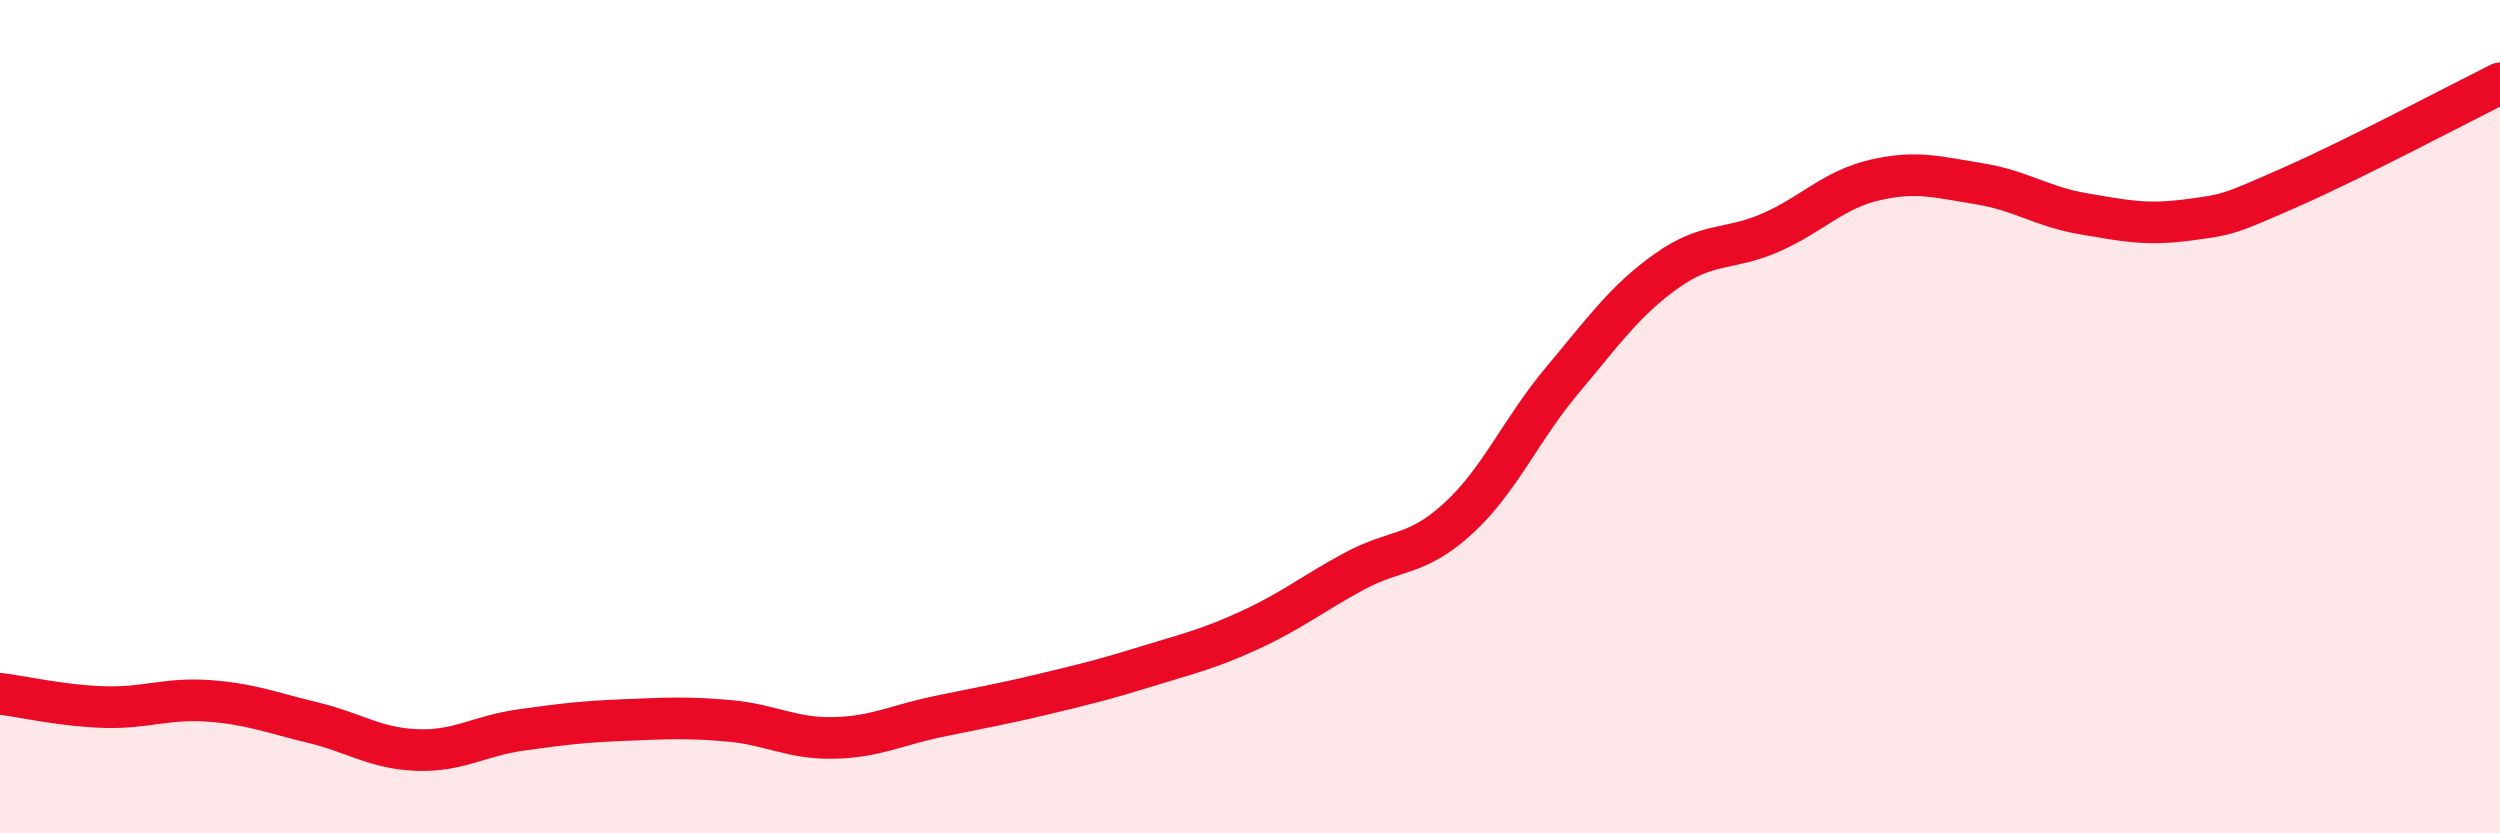 
    <svg width="60" height="20" viewBox="0 0 60 20" xmlns="http://www.w3.org/2000/svg">
      <path
        d="M 0,16.65 C 0.5,16.71 1.5,16.94 2.5,16.97 C 3.5,17 4,16.75 5,16.82 C 6,16.89 6.5,17.1 7.5,17.34 C 8.5,17.58 9,17.96 10,18 C 11,18.04 11.5,17.66 12.5,17.52 C 13.5,17.38 14,17.32 15,17.28 C 16,17.24 16.5,17.21 17.5,17.3 C 18.5,17.39 19,17.73 20,17.71 C 21,17.69 21.5,17.41 22.5,17.2 C 23.5,16.99 24,16.91 25,16.67 C 26,16.43 26.5,16.31 27.5,16 C 28.5,15.69 29,15.58 30,15.12 C 31,14.66 31.5,14.25 32.5,13.71 C 33.5,13.17 34,13.36 35,12.44 C 36,11.52 36.5,10.31 37.5,9.12 C 38.5,7.93 39,7.21 40,6.5 C 41,5.79 41.5,6.02 42.5,5.58 C 43.5,5.14 44,4.55 45,4.32 C 46,4.09 46.5,4.25 47.5,4.41 C 48.5,4.57 49,4.96 50,5.13 C 51,5.3 51.5,5.41 52.5,5.28 C 53.5,5.15 53.5,5.14 55,4.48 C 56.5,3.82 59,2.5 60,2L60 20L0 20Z"
        fill="#EB0A25"
        opacity="0.1"
        stroke-linecap="round"
        stroke-linejoin="round"
      />
      <path
        d="M 0,16.65 C 0.5,16.71 1.5,16.94 2.5,16.97 C 3.5,17 4,16.75 5,16.82 C 6,16.89 6.5,17.1 7.5,17.34 C 8.5,17.58 9,17.96 10,18 C 11,18.04 11.5,17.66 12.5,17.52 C 13.5,17.38 14,17.32 15,17.28 C 16,17.24 16.5,17.21 17.5,17.3 C 18.5,17.39 19,17.73 20,17.71 C 21,17.69 21.5,17.41 22.5,17.2 C 23.5,16.99 24,16.91 25,16.67 C 26,16.43 26.5,16.31 27.5,16 C 28.5,15.69 29,15.58 30,15.12 C 31,14.66 31.5,14.25 32.5,13.71 C 33.5,13.17 34,13.36 35,12.44 C 36,11.52 36.5,10.31 37.5,9.12 C 38.5,7.93 39,7.21 40,6.5 C 41,5.79 41.5,6.02 42.5,5.58 C 43.5,5.14 44,4.55 45,4.32 C 46,4.09 46.5,4.25 47.5,4.41 C 48.5,4.57 49,4.96 50,5.13 C 51,5.3 51.5,5.41 52.5,5.28 C 53.5,5.15 53.5,5.14 55,4.48 C 56.5,3.82 59,2.5 60,2"
        stroke="#EB0A25"
        stroke-width="1"
        fill="none"
        stroke-linecap="round"
        stroke-linejoin="round"
      />
    </svg>
  
